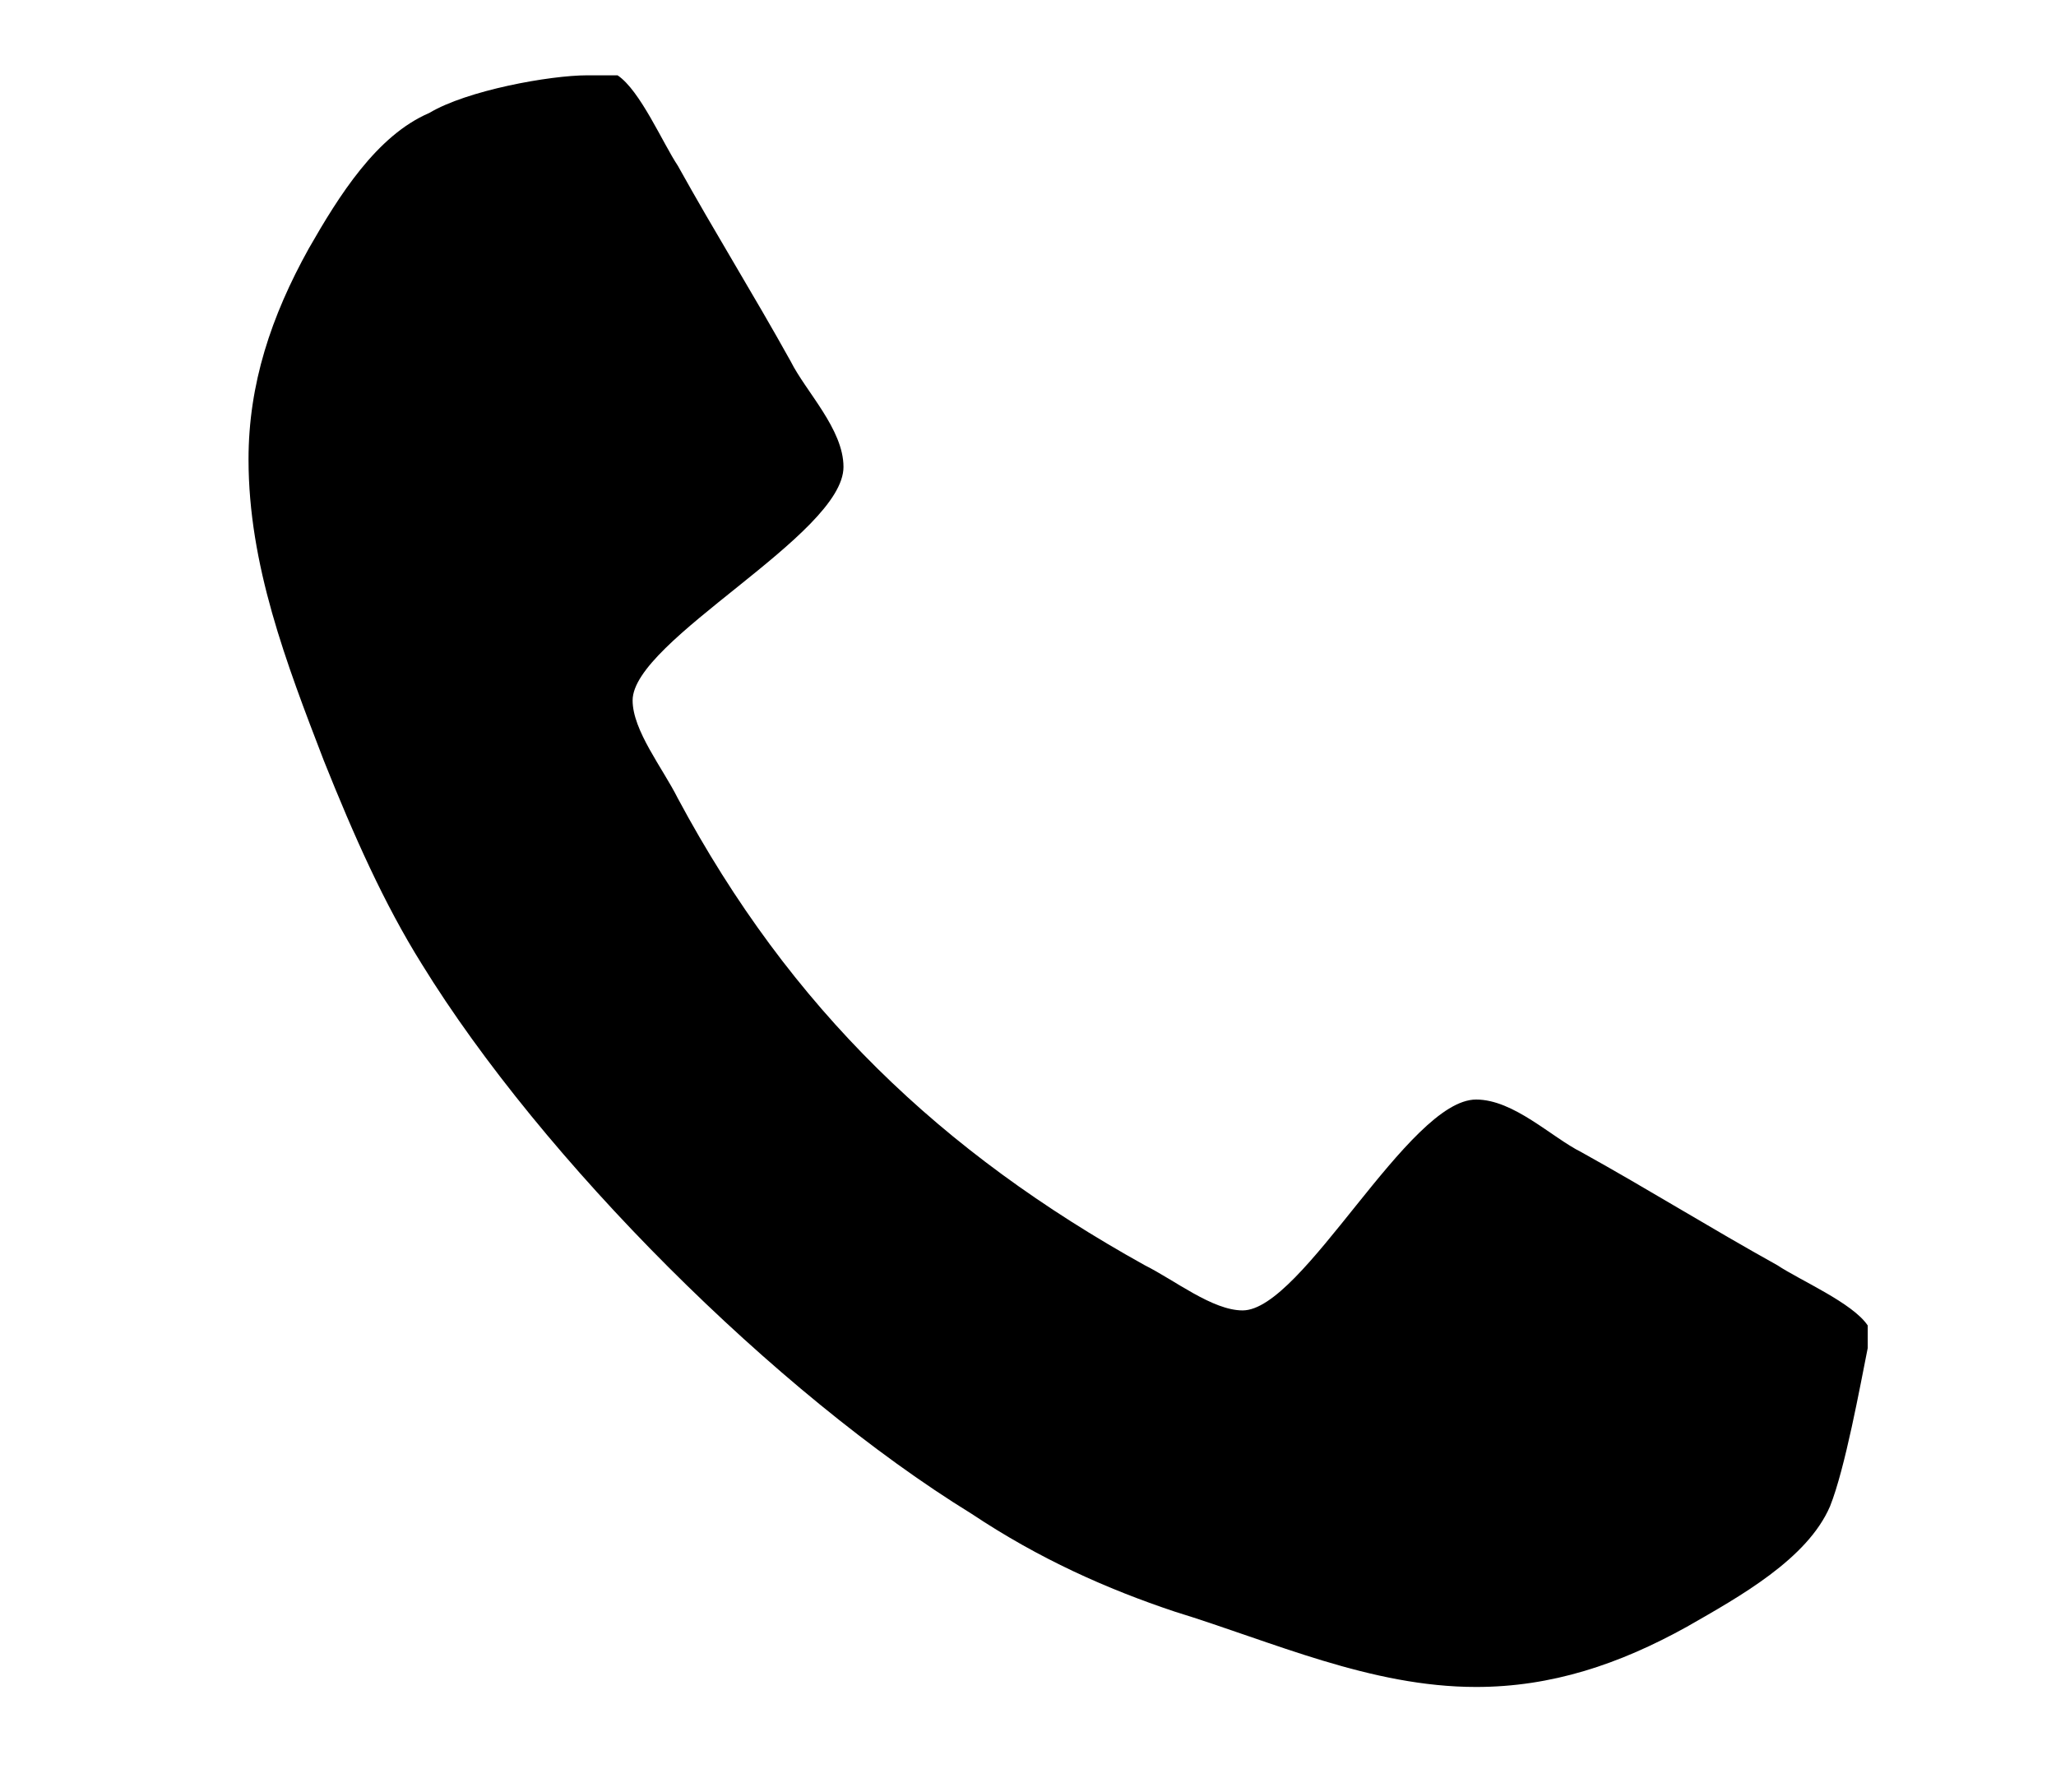 <?xml version="1.0" encoding="utf-8"?>
<!-- Generator: Adobe Illustrator 21.1.0, SVG Export Plug-In . SVG Version: 6.00 Build 0)  -->
<svg version="1.1" id="Layer_1" xmlns="http://www.w3.org/2000/svg" xmlns:xlink="http://www.w3.org/1999/xlink" x="0px" y="0px"
	 viewBox="0 0 27.3 23.8" style="enable-background:new 0 0 27.3 23.8;" xml:space="preserve">
<g>
	<path d="M24.3,20c-0.3,0.7-1.2,1.2-1.9,1.6c-0.9,0.5-1.8,0.8-2.8,0.8c-1.4,0-2.7-0.6-4-1c-0.9-0.3-1.8-0.7-2.7-1.3
		c-2.6-1.6-5.7-4.7-7.3-7.3c-0.5-0.8-0.9-1.7-1.3-2.7c-0.5-1.3-1-2.6-1-4c0-1,0.3-1.9,0.8-2.8C4.5,2.6,5,1.8,5.7,1.5
		C6.2,1.2,7.3,1,7.8,1C7.9,1,8,1,8.2,1C8.5,1.2,8.8,1.9,9,2.2c0.5,0.9,1,1.7,1.5,2.6c0.2,0.4,0.7,0.9,0.7,1.4c0,0.9-2.8,2.3-2.8,3.1
		c0,0.4,0.4,0.9,0.6,1.3c1.5,2.8,3.5,4.7,6.2,6.2c0.4,0.2,0.9,0.6,1.3,0.6c0.8,0,2.2-2.8,3.1-2.8c0.5,0,1,0.5,1.4,0.7
		c0.9,0.5,1.7,1,2.6,1.5c0.3,0.2,1,0.5,1.2,0.8c0,0.1,0,0.2,0,0.3C24.7,18.4,24.5,19.5,24.3,20z"/>
</g>
</svg>
